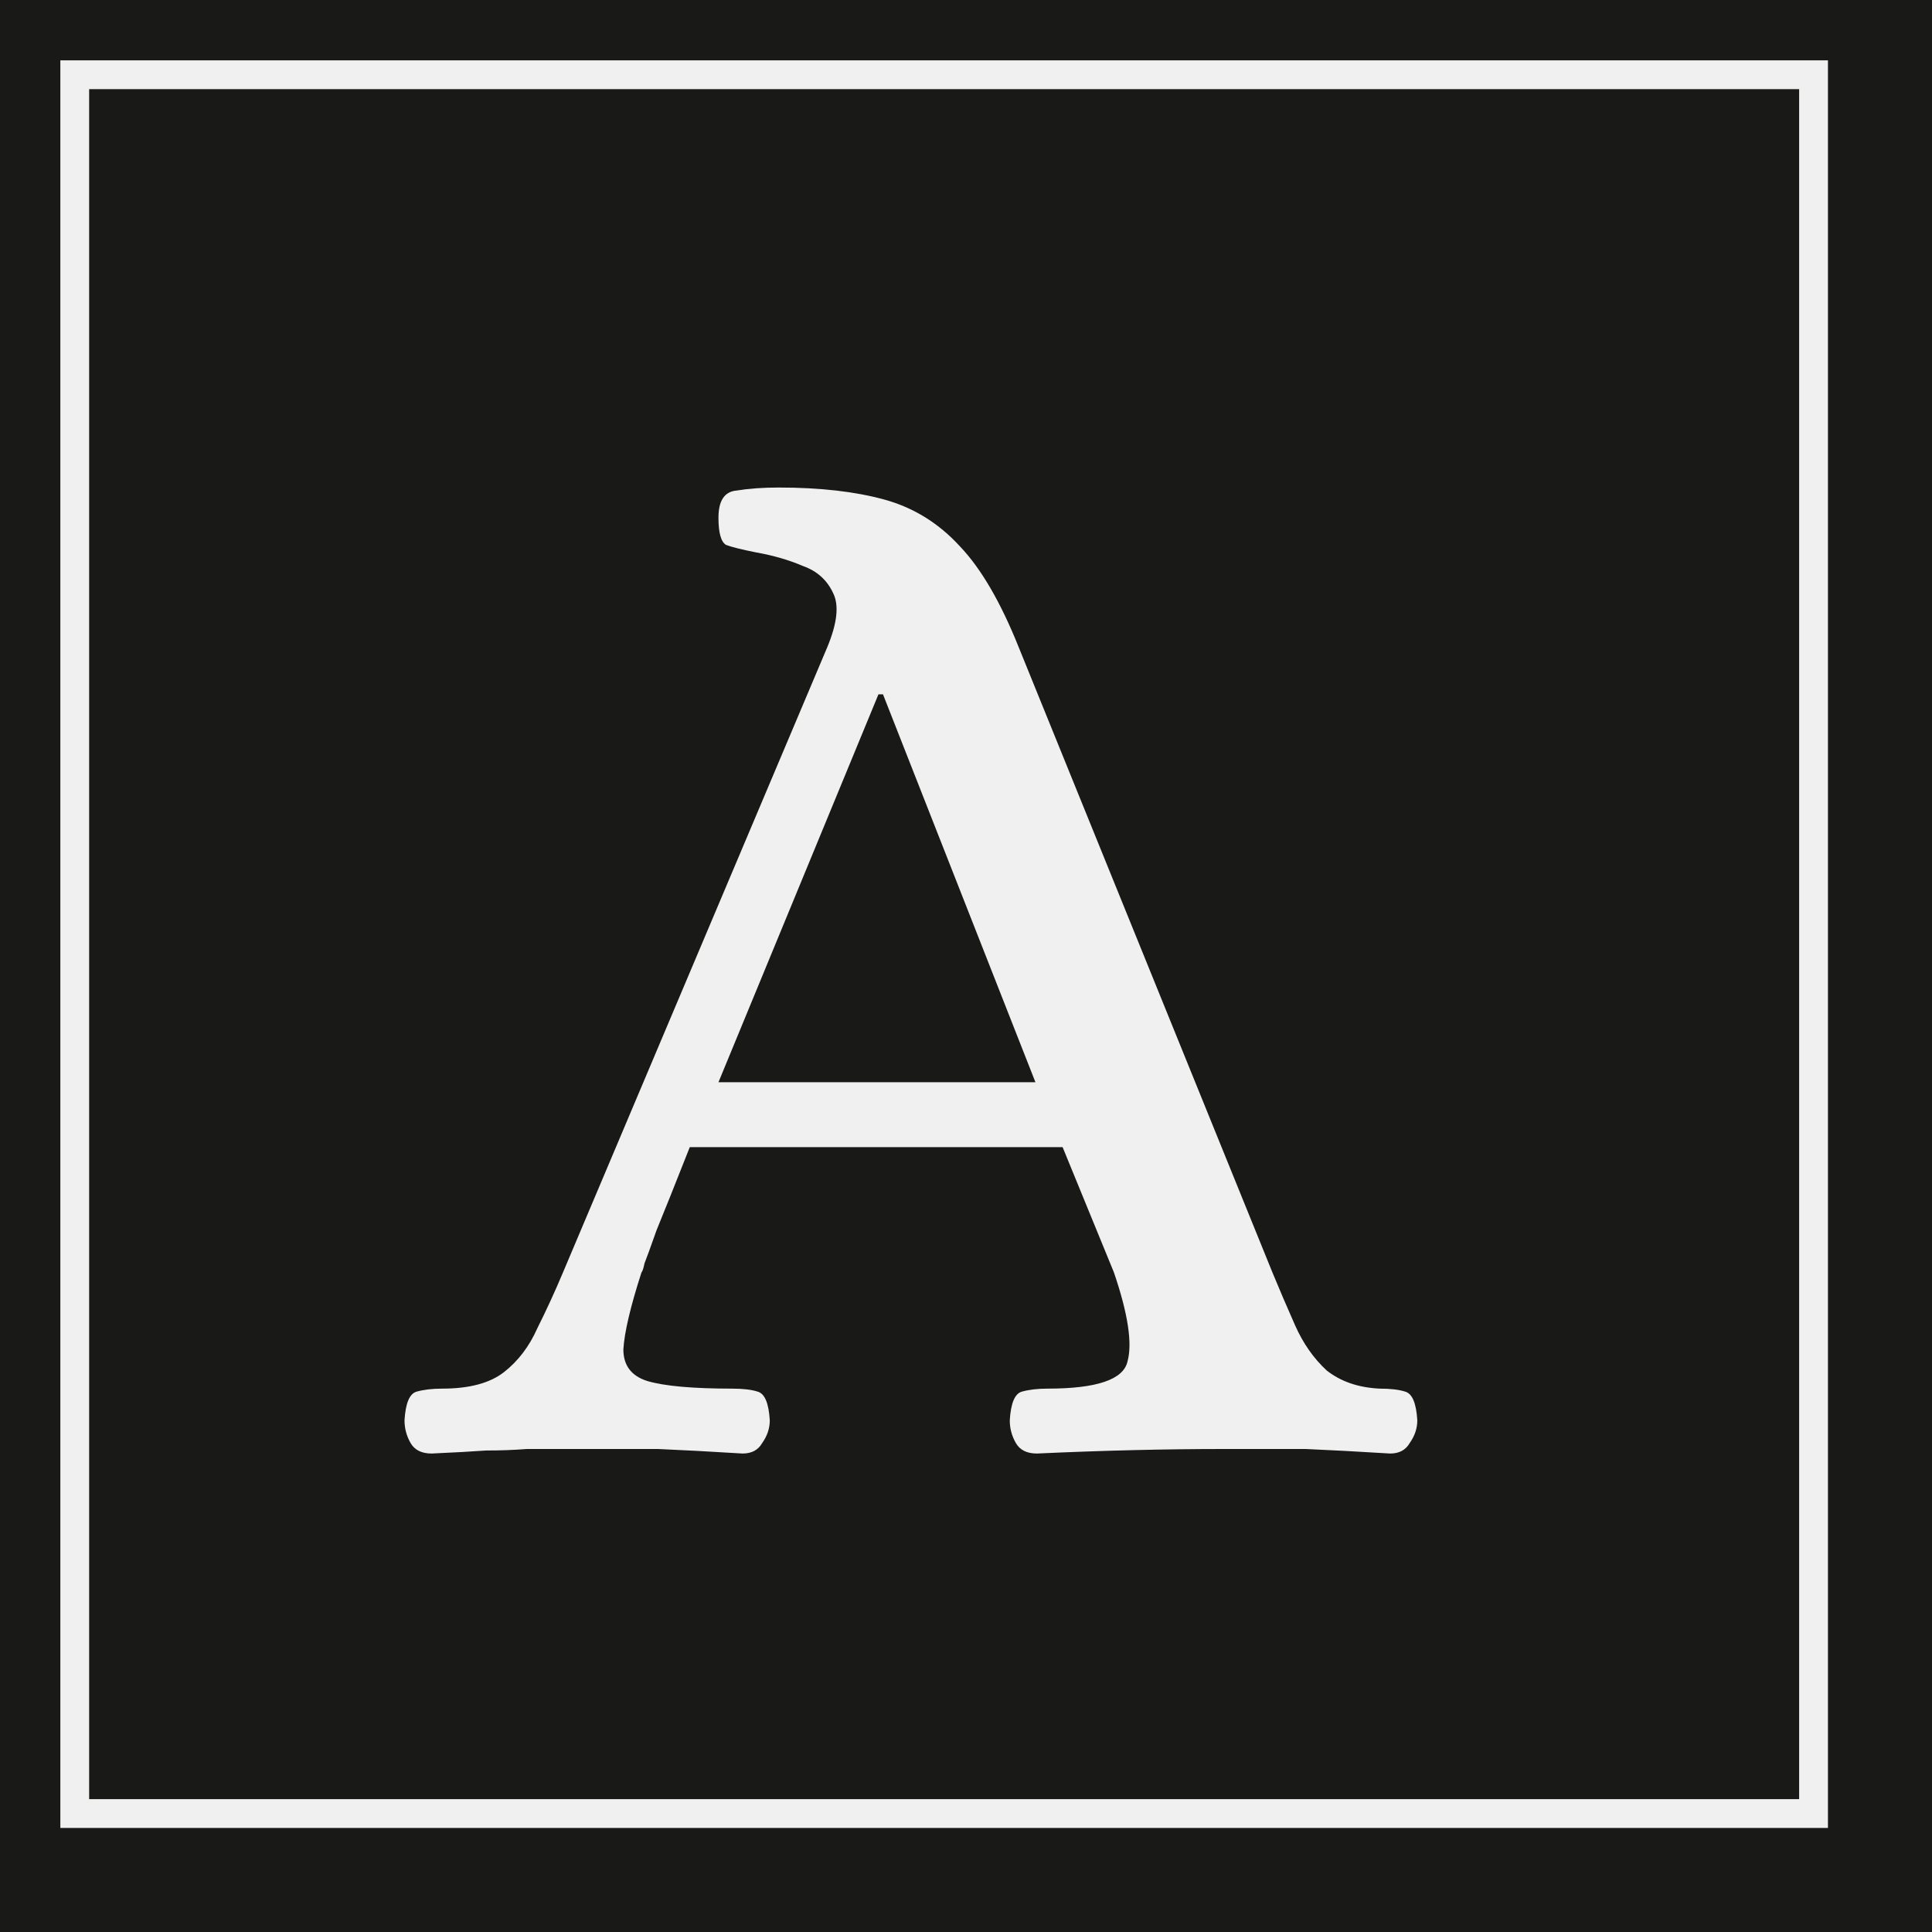 <?xml version="1.0" encoding="UTF-8"?> <svg xmlns="http://www.w3.org/2000/svg" width="32" height="32" viewBox="0 0 32 32" fill="none"> <rect width="32" height="32" fill="#191918"></rect> <path d="M7.15 24.075C6.983 24.075 6.867 24.017 6.8 23.9C6.733 23.783 6.7 23.658 6.7 23.525C6.717 23.242 6.783 23.083 6.9 23.05C7.017 23.017 7.158 23 7.325 23C7.775 23 8.117 22.908 8.35 22.725C8.583 22.542 8.767 22.3 8.9 22C9.05 21.7 9.192 21.392 9.325 21.075L13.7 10.725C13.867 10.325 13.9 10.025 13.8 9.825C13.7 9.608 13.533 9.458 13.3 9.375C13.067 9.275 12.808 9.2 12.525 9.15C12.275 9.1 12.108 9.058 12.025 9.025C11.942 8.975 11.9 8.825 11.9 8.575C11.9 8.292 12 8.142 12.2 8.125C12.4 8.092 12.633 8.075 12.9 8.075C13.583 8.075 14.167 8.142 14.65 8.275C15.133 8.408 15.55 8.667 15.9 9.05C16.25 9.417 16.575 9.975 16.875 10.725L21.075 21.075C21.192 21.358 21.317 21.65 21.45 21.95C21.583 22.25 21.758 22.5 21.975 22.7C22.208 22.883 22.5 22.983 22.85 23C23.033 23 23.175 23.017 23.275 23.05C23.392 23.083 23.458 23.242 23.475 23.525C23.475 23.658 23.433 23.783 23.35 23.9C23.283 24.017 23.175 24.075 23.025 24.075C22.492 24.042 22.025 24.017 21.625 24C21.225 24 20.775 24 20.275 24C19.292 24 18.258 24.025 17.175 24.075C17.008 24.075 16.892 24.017 16.825 23.9C16.758 23.783 16.725 23.658 16.725 23.525C16.742 23.242 16.808 23.083 16.925 23.05C17.042 23.017 17.183 23 17.35 23C18.167 23 18.608 22.85 18.675 22.55C18.758 22.25 18.683 21.758 18.45 21.075L17.6 19H11.425C11.175 19.633 10.992 20.092 10.875 20.375C10.775 20.658 10.708 20.842 10.675 20.925C10.658 21.008 10.642 21.058 10.625 21.075C10.442 21.642 10.342 22.067 10.325 22.35C10.325 22.617 10.458 22.792 10.725 22.875C11.008 22.958 11.475 23 12.125 23C12.308 23 12.45 23.017 12.55 23.05C12.667 23.083 12.733 23.242 12.75 23.525C12.75 23.658 12.708 23.783 12.625 23.9C12.558 24.017 12.45 24.075 12.3 24.075C11.767 24.042 11.3 24.017 10.9 24C10.517 24 10.075 24 9.575 24C9.242 24 8.958 24 8.725 24C8.508 24.017 8.283 24.025 8.05 24.025C7.817 24.042 7.517 24.058 7.15 24.075ZM11.9 17.925H17.15L14.625 11.5H14.55L11.9 17.925Z" fill="#F0F0F0"></path> <rect x="1.238" y="1.238" width="28.8" height="28.8" stroke="#F0F0F0" stroke-width="0.477"></rect> </svg> 